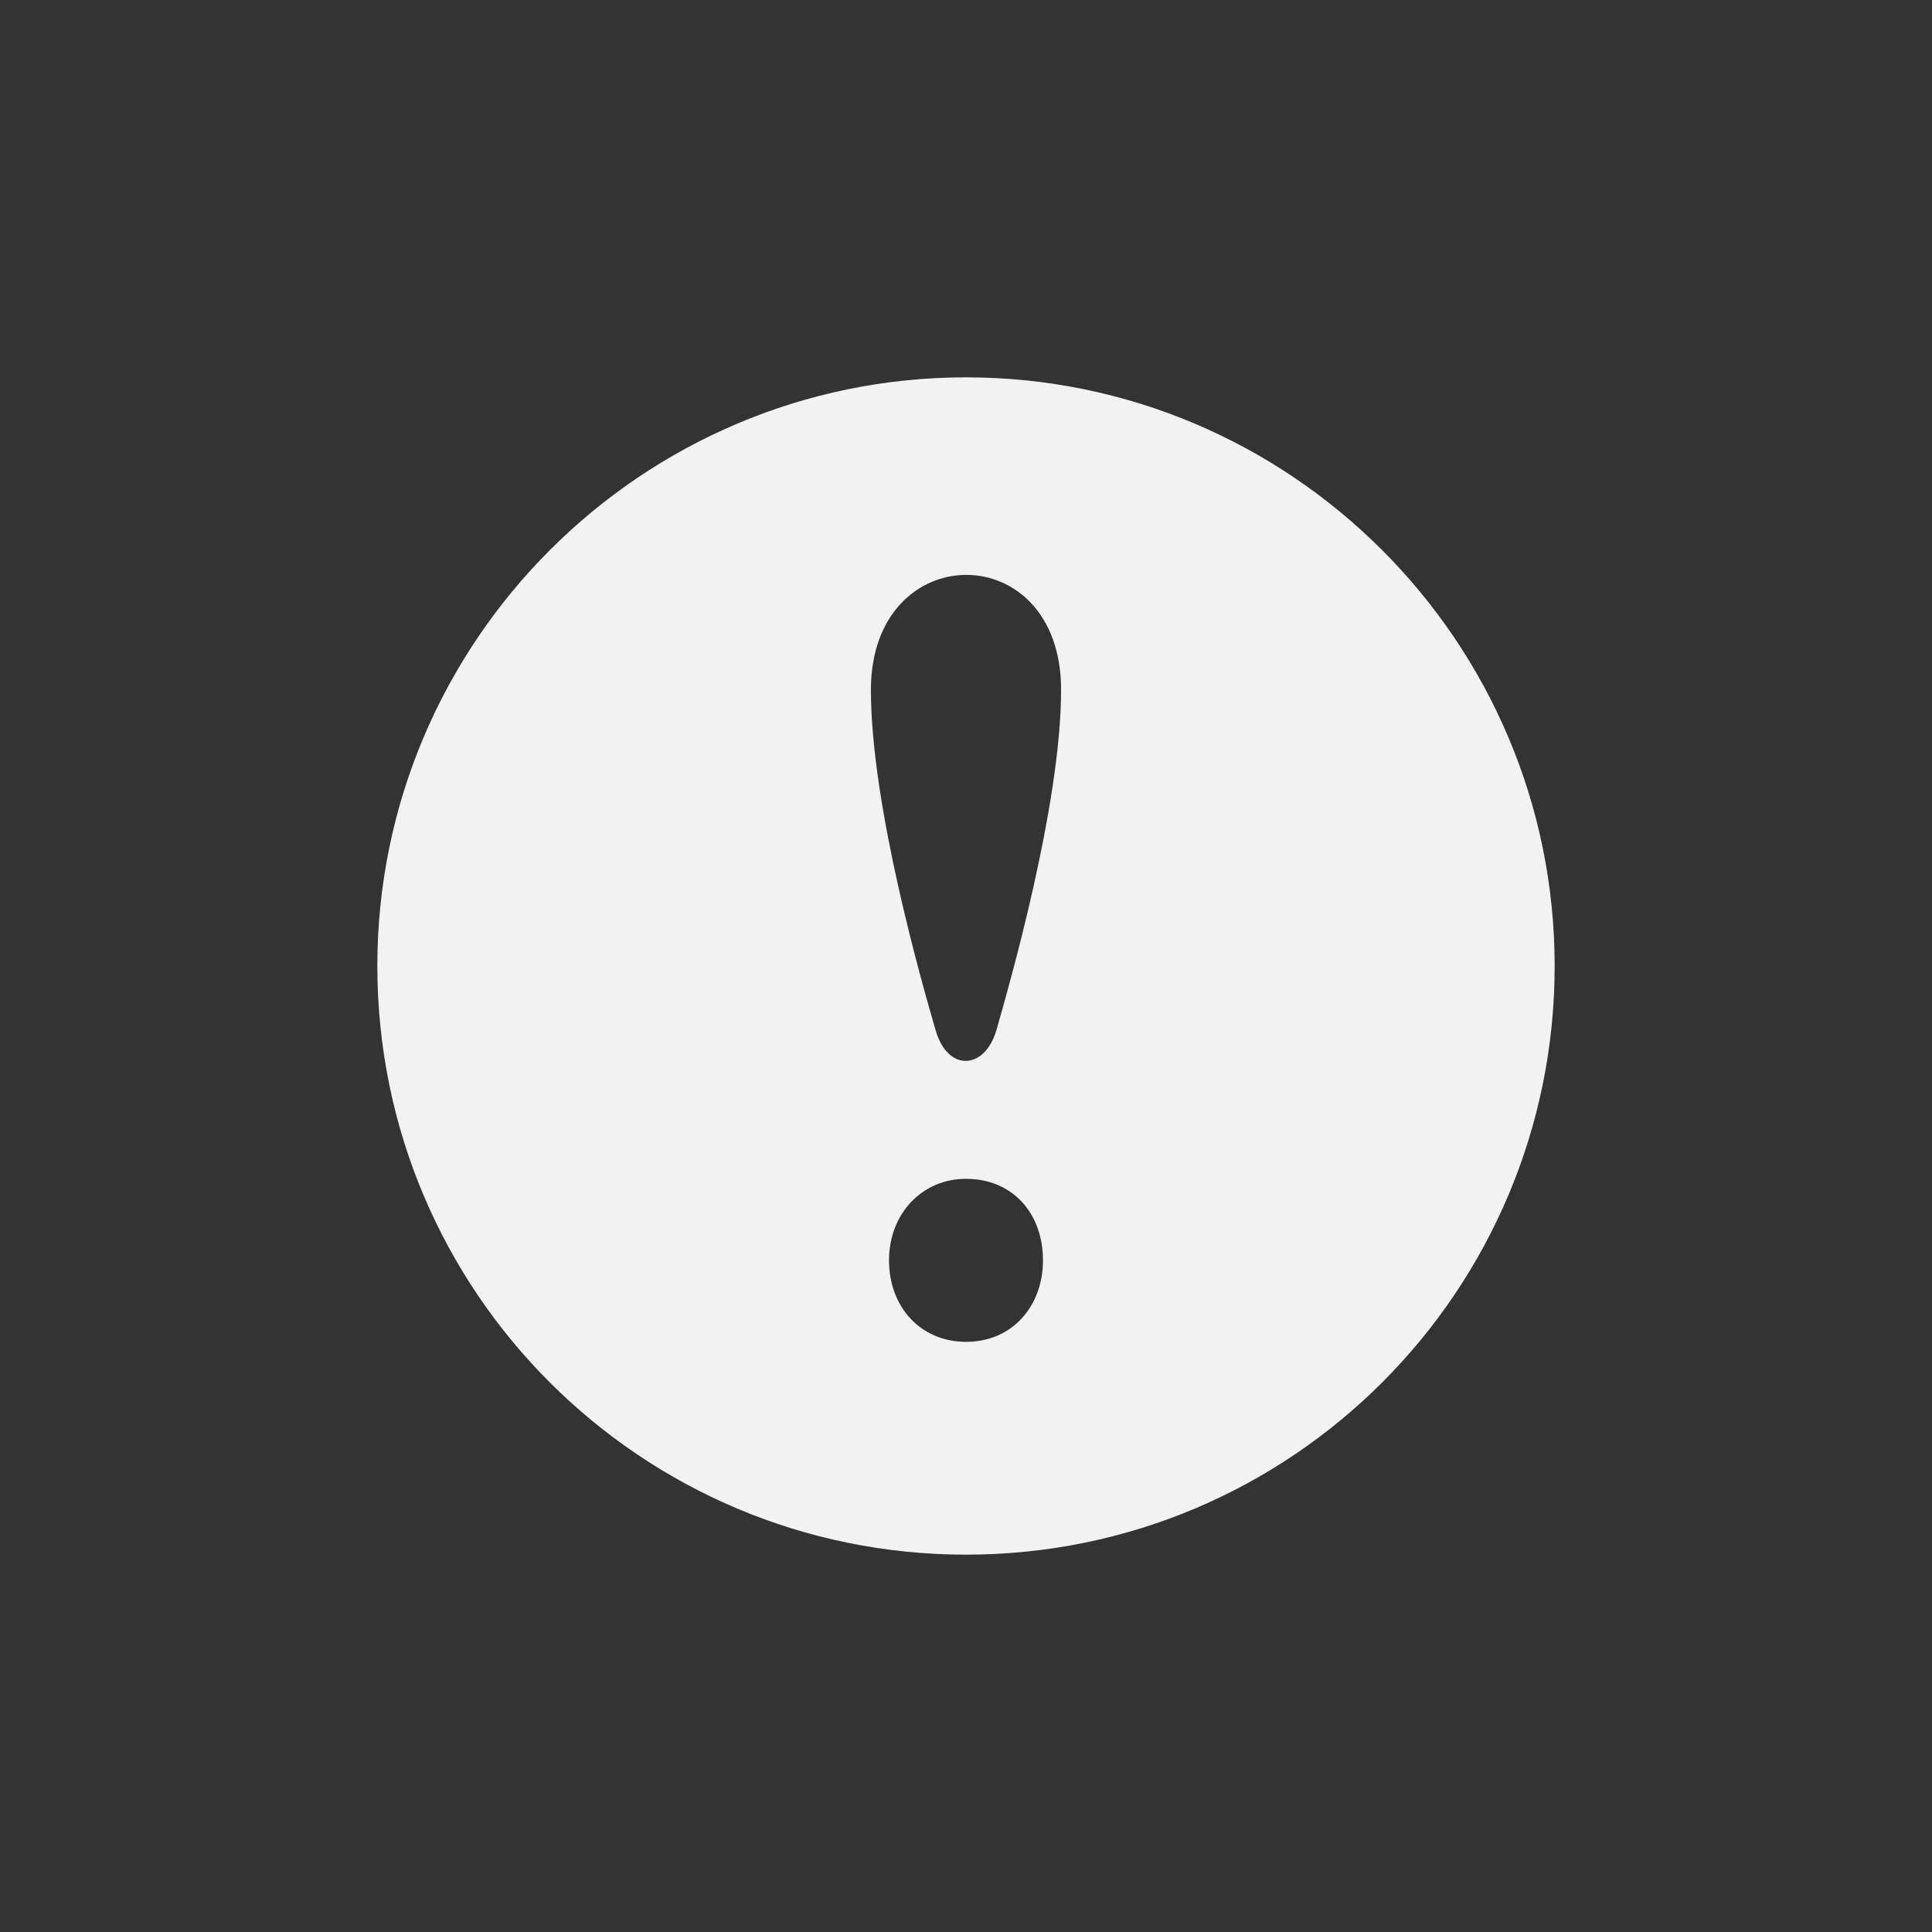 <?xml version="1.0" encoding="utf-8"?>
<!-- Generator: Adobe Illustrator 22.0.0, SVG Export Plug-In . SVG Version: 6.00 Build 0)  -->
<svg version="1.1" id="Layer_1" xmlns="http://www.w3.org/2000/svg" xmlns:xlink="http://www.w3.org/1999/xlink" x="0px" y="0px"
	 viewBox="0 0 128 128" style="enable-background:new 0 0 128 128;" xml:space="preserve">
<rect x="0" y="0" width="128" height="128" fill="#333333" stroke="none"/>
<style type="text/css">
	.st0{display:none;}
	.st1{display:inline;fill:#F2F2F2;}
	.st2{display:inline;}
	.st3{clip-path:url(#SVGID_2_);fill:#F2F2F2;}
	.st4{display:none;fill:#F2F2F2;}
	.st5{fill:#F2F2F2;}
</style>
<g class="st0">
	<path class="st1" d="M64.8,63.1c9.4,0,17.1-9.3,17.1-20.7c0-11.4-2.5-20.7-17.1-20.7c-14.6,0-17.1,9.3-17.1,20.7
		C47.7,53.8,55.3,63.1,64.8,63.1L64.8,63.1z M64.8,63.1"/>
	<path class="st1" d="M97,93.9C96.6,73.9,94,68.3,74.1,64.7c0,0-2.8,3.6-9.3,3.6c-6.5,0-9.3-3.6-9.3-3.6
		c-19.7,3.6-22.5,9.2-22.8,28.6c0,1.6,0,1.7,0,1.5c0,0.3,0,1,0,2.1c0,0,4.7,9.6,32.2,9.6c27.5,0,32.2-9.6,32.2-9.6
		c0-0.7,0-1.2,0-1.5C97,95.4,97,95.2,97,93.9L97,93.9z M97,93.9"/>
</g>
<g class="st0">
	<path class="st1" d="M123,37.8c0-1.3-0.9-2.3-2-2.3H38.4c-1.1,0-2,1-2,2.3V63c0,1.1,0.9,2,2,2H121c1.1,0,2-0.9,2-2V37.8z"/>
	<path class="st1" d="M123,70.9c0-1.1-0.9-2-2-2H66c-1.1,0-2,0.9-2,2v11.6c0,0.5,0.1,1,0.4,1.4c0.4,0.5,1,0.8,1.6,0.8h0l5.9,0
		c0,4.3,3.5,7.8,7.9,7.8c4.3,0,7.9-3.5,7.9-7.9h11.8c0,4.3,3.5,7.9,7.9,7.9c4.3,0,7.9-3.5,7.9-7.9h5.9c1.1,0,2-0.9,2-2V70.9z
		 M79.7,88.6c-2.2,0-3.9-1.8-3.9-3.9s1.8-3.9,3.9-3.9s3.9,1.8,3.9,3.9S81.9,88.6,79.7,88.6z M107.2,88.6c-2.2,0-3.9-1.8-3.9-3.9
		s1.8-3.9,3.9-3.9s3.9,1.8,3.9,3.9S109.4,88.6,107.2,88.6z"/>
	<path class="st1" d="M32.6,47.3c0-1.1-0.9-2-2-2H14.9c-0.8,0-1.5,0.5-1.8,1.2L5.2,66.2c0,0.2-0.1,0.5-0.1,0.7v19.7c0,1.1,0.9,2,2,2
		h7c1.4,2.3,3.9,3.9,6.8,3.9c4.3,0,7.9-3.5,7.9-7.9h7.9c0,4.3,3.5,7.9,7.9,7.9s7.9-3.5,7.9-7.9h5.9c1.1,0,2-0.9,2-2V70.9
		c0-1.1-0.9-2-2-2H34.5c-1.1,0-2-0.9-2-2V47.3z M10.5,63.6l4.1-9.8c0.2-0.4,0.5-0.6,0.9-0.6h6.2c0.5,0,1,0.4,1,1V64c0,0.5-0.4,1-1,1
		H11.4C10.7,65,10.2,64.3,10.5,63.6z M20.8,88.6c-2.2,0-3.9-1.8-3.9-3.9s1.8-3.9,3.9-3.9s3.9,1.8,3.9,3.9S22.9,88.6,20.8,88.6z
		 M44.3,80.7c2.2,0,3.9,1.8,3.9,3.9s-1.8,3.9-3.9,3.9c-2.2,0-3.9-1.8-3.9-3.9S42.2,80.7,44.3,80.7z"/>
</g>
<g class="st0">
	<path class="st1" d="M77,77.3c-0.7,0-1.4-0.2-1.9-0.7l-13-9.8c-0.8-0.6-1.3-1.6-1.3-2.6V44.7c0-1.8,1.5-3.3,3.3-3.3
		s3.3,1.5,3.3,3.3v17.9L79,71.4c1.4,1.1,1.7,3.1,0.7,4.6C79,76.8,78,77.3,77,77.3z"/>
	<path class="st1" d="M64,106c-23.2,0-42-18.8-42-42s18.8-42,42-42s42,18.8,42,42S87.2,106,64,106z M64,28.5
		c-19.6,0-35.5,15.9-35.5,35.5S44.4,99.5,64,99.5S99.5,83.6,99.5,64S83.6,28.5,64,28.5z"/>
</g>
<g class="st0">
	<path class="st1" d="M51.1,64.6c-0.3,0-0.7-0.1-1-0.2l-6-2.4c-1.4-0.6-2.1-2.1-1.5-3.6c0.6-1.4,2.1-2.1,3.6-1.5l6,2.4
		c1.4,0.6,2.1,2.1,1.5,3.6C53.2,63.9,52.2,64.6,51.1,64.6z"/>
	<path class="st1" d="M19.7,76.7L53.4,90c0.1,0,0.2,0.1,0.3,0.1l0.9,0.4c-0.2,1.7,0.1,3.5,0.8,5.1c1.1,2.5,3.1,4.4,5.6,5.4
		c1.2,0.5,2.5,0.7,3.7,0.7c1.4,0,2.7-0.3,4-0.8c2.5-1.1,4.4-3.1,5.4-5.6c1.7-4.3,0.2-9.1-3.3-11.8l19-47.9c0.6-1.5,1.7-2.7,3.2-3.3
		c1.5-0.6,3.1-0.7,4.6-0.1l8.6,3.4c1.4,0.6,3-0.1,3.6-1.5c0.6-1.4-0.1-3-1.5-3.6l-8.6-3.4c-2.9-1.1-6-1.1-8.8,0.1
		c-2.8,1.2-5,3.5-6.1,6.3l-19,47.9c-2.3-0.2-4.7,0.3-6.6,1.6l9.6-24.2c0.3-0.7,0.3-1.4,0-2.1c-0.3-0.7-0.8-1.2-1.5-1.5L37.8,43.7
		c-1.4-0.6-3,0.1-3.6,1.5L23.5,72.3l-1.8-0.7c-1.4-0.6-3,0.1-3.6,1.5C17.6,74.5,18.3,76.1,19.7,76.7z M62.6,59.4l-9.7,24.5
		l-24.3-9.6l9.7-24.5L62.6,59.4z M60.3,89.8c0.7-1.8,2.5-2.9,4.3-2.9c0.6,0,1.2,0.1,1.7,0.3c2.4,1,3.6,3.7,2.6,6.1
		c-0.5,1.2-1.3,2.1-2.5,2.6c-1.1,0.5-2.4,0.5-3.6,0.1C60.5,94.9,59.4,92.2,60.3,89.8z"/>
</g>
<g class="st0">
	<path class="st1" d="M44.1,43.5h1.1c1.7,0,3.1-1.4,3.1-3.1V28.7c0-1.7-1.4-3.1-3.1-3.1h-1.1c-1.7,0-3.1,1.4-3.1,3.1v11.6
		C41,42.1,42.4,43.5,44.1,43.5L44.1,43.5z M44.1,43.5"/>
	<g class="st2">
		<defs>
			<rect id="SVGID_1_" x="25" y="25.6" width="78" height="76.8"/>
		</defs>
		<clipPath id="SVGID_2_">
			<use xlink:href="#SVGID_1_"  style="overflow:visible;"/>
		</clipPath>
		<path class="st3" d="M83.5,43.4h1.1c1.7,0,3.1-1.4,3.1-3.1V28.7c0-1.7-1.4-3.1-3.1-3.1h-1.1c-1.7,0-3.1,1.4-3.1,3.1v11.6
			C80.4,42,81.8,43.4,83.5,43.4L83.5,43.4z M83.5,43.4"/>
		<path class="st3" d="M98,31.9h-7.9v9.2c0,3.1-2.5,4.8-5.6,4.8h-1.1c-3.1,0-5.6-2.5-5.6-5.6v-8.4H50.8v8.5c0,3.1-2.5,5.6-5.6,5.6
			h-1.1c-3.1,0-5.6-2.5-5.6-5.6v-8.5H30c-2.8,0-5,2.2-5,5v60.3c0,2.8,2.2,5,5,5h68c2.8,0,5-2.2,5-5V36.9
			C103,34.1,100.8,31.9,98,31.9L98,31.9z M98,97.2H30V51.7h68L98,97.2C98,97.2,98,97.2,98,97.2L98,97.2z M98,97.2"/>
	</g>
	<path class="st1" d="M66.6,67h9c0.4,0,0.6-0.3,0.6-0.6v-7.8c0-0.4-0.3-0.6-0.6-0.6h-9c-0.4,0-0.6,0.3-0.6,0.6v7.8
		C65.9,66.7,66.2,67,66.6,67L66.6,67z M66.6,67"/>
	<path class="st1" d="M81.2,67h9c0.4,0,0.6-0.3,0.6-0.6v-7.8c0-0.4-0.3-0.6-0.6-0.6h-9c-0.4,0-0.6,0.3-0.6,0.6v7.8
		C80.6,66.7,80.9,67,81.2,67L81.2,67z M81.2,67"/>
	<path class="st1" d="M37.3,79.7h9c0.4,0,0.6-0.3,0.6-0.6v-7.8c0-0.4-0.3-0.6-0.6-0.6h-9c-0.4,0-0.6,0.3-0.6,0.6V79
		C36.7,79.4,37,79.7,37.3,79.7L37.3,79.7z M37.3,79.7"/>
	<path class="st1" d="M52,79.7h9c0.4,0,0.6-0.3,0.6-0.6v-7.8c0-0.4-0.3-0.6-0.6-0.6h-9c-0.4,0-0.6,0.3-0.6,0.6V79
		C51.3,79.4,51.6,79.7,52,79.7L52,79.7z M52,79.7"/>
	<path class="st1" d="M66.6,79.7h9c0.4,0,0.6-0.3,0.6-0.6v-7.8c0-0.4-0.3-0.6-0.6-0.6h-9c-0.4,0-0.6,0.3-0.6,0.6V79
		C65.9,79.4,66.2,79.7,66.6,79.7L66.6,79.7z M66.6,79.7"/>
	<path class="st1" d="M81.2,79.7h9c0.4,0,0.6-0.3,0.6-0.6v-7.8c0-0.4-0.3-0.6-0.6-0.6h-9c-0.4,0-0.6,0.3-0.6,0.6V79
		C80.6,79.4,80.9,79.7,81.2,79.7L81.2,79.7z M81.2,79.7"/>
	<path class="st1" d="M46.3,83.3h-9c-0.4,0-0.6,0.3-0.6,0.6v7.8c0,0.4,0.3,0.6,0.6,0.6h9c0.4,0,0.6-0.3,0.6-0.6V84
		C46.9,83.6,46.6,83.3,46.3,83.3L46.3,83.3z M46.3,83.3"/>
	<path class="st1" d="M60.9,83.3h-9c-0.4,0-0.6,0.3-0.6,0.6v7.8c0,0.4,0.3,0.6,0.6,0.6h9c0.4,0,0.6-0.3,0.6-0.6V84
		C61.6,83.6,61.3,83.3,60.9,83.3L60.9,83.3z M60.9,83.3"/>
	<path class="st1" d="M75.6,83.3h-9c-0.4,0-0.6,0.3-0.6,0.6v7.8c0,0.4,0.3,0.6,0.6,0.6h9c0.4,0,0.6-0.3,0.6-0.6V84
		C76.2,83.6,75.9,83.3,75.6,83.3L75.6,83.3z M75.6,83.3"/>
	<path class="st1" d="M90.2,83.3h-9c-0.4,0-0.6,0.3-0.6,0.6v7.8c0,0.4,0.3,0.6,0.6,0.6h9c0.4,0,0.6-0.3,0.6-0.6V84
		C90.8,83.6,90.5,83.3,90.2,83.3L90.2,83.3z M90.2,83.3"/>
</g>
<path class="st4" d="M64,25c-21.5,0-39,17.5-39,39s17.5,39,39,39s39-17.5,39-39S85.5,25,64,25z M85.8,53.7L60.9,78.5
	c-1.5,1.5-3.8,1.6-5.4,0.1l-13.2-12c-1.6-1.5-1.7-3.9-0.3-5.5c1.5-1.6,3.9-1.7,5.5-0.2l10.5,9.6l22.3-22.3c1.6-1.6,4-1.6,5.6,0
	S87.4,52.2,85.8,53.7z"/>
<path class="st5" d="M64,25c-21.5,0-39,17.5-39,39c0,21.6,17.5,39,39,39c21.6,0,39-17.5,39-39C103,42.5,85.5,25,64,25L64,25z
	 M64,88.9c-3,0-5.1-2.3-5.1-5.4c0-3.1,2.2-5.4,5.1-5.4c3.1,0,5.1,2.3,5.1,5.4C69.1,86.5,67.1,88.9,64,88.9L64,88.9z M66,68.3
	c-0.8,2.6-3.2,2.7-4,0c-0.9-3.1-4.3-14.9-4.3-22.6c0-10.1,12.6-10.2,12.6,0C70.3,53.4,66.8,65.5,66,68.3L66,68.3z M66,68.3"/>
<g>
</g>
<g>
</g>
<g>
</g>
<g>
</g>
<g>
</g>
<g>
</g>
<g>
</g>
<g>
</g>
<g>
</g>
<g>
</g>
<g>
</g>
<g>
</g>
<g>
</g>
<g>
</g>
<g>
</g>
</svg>
